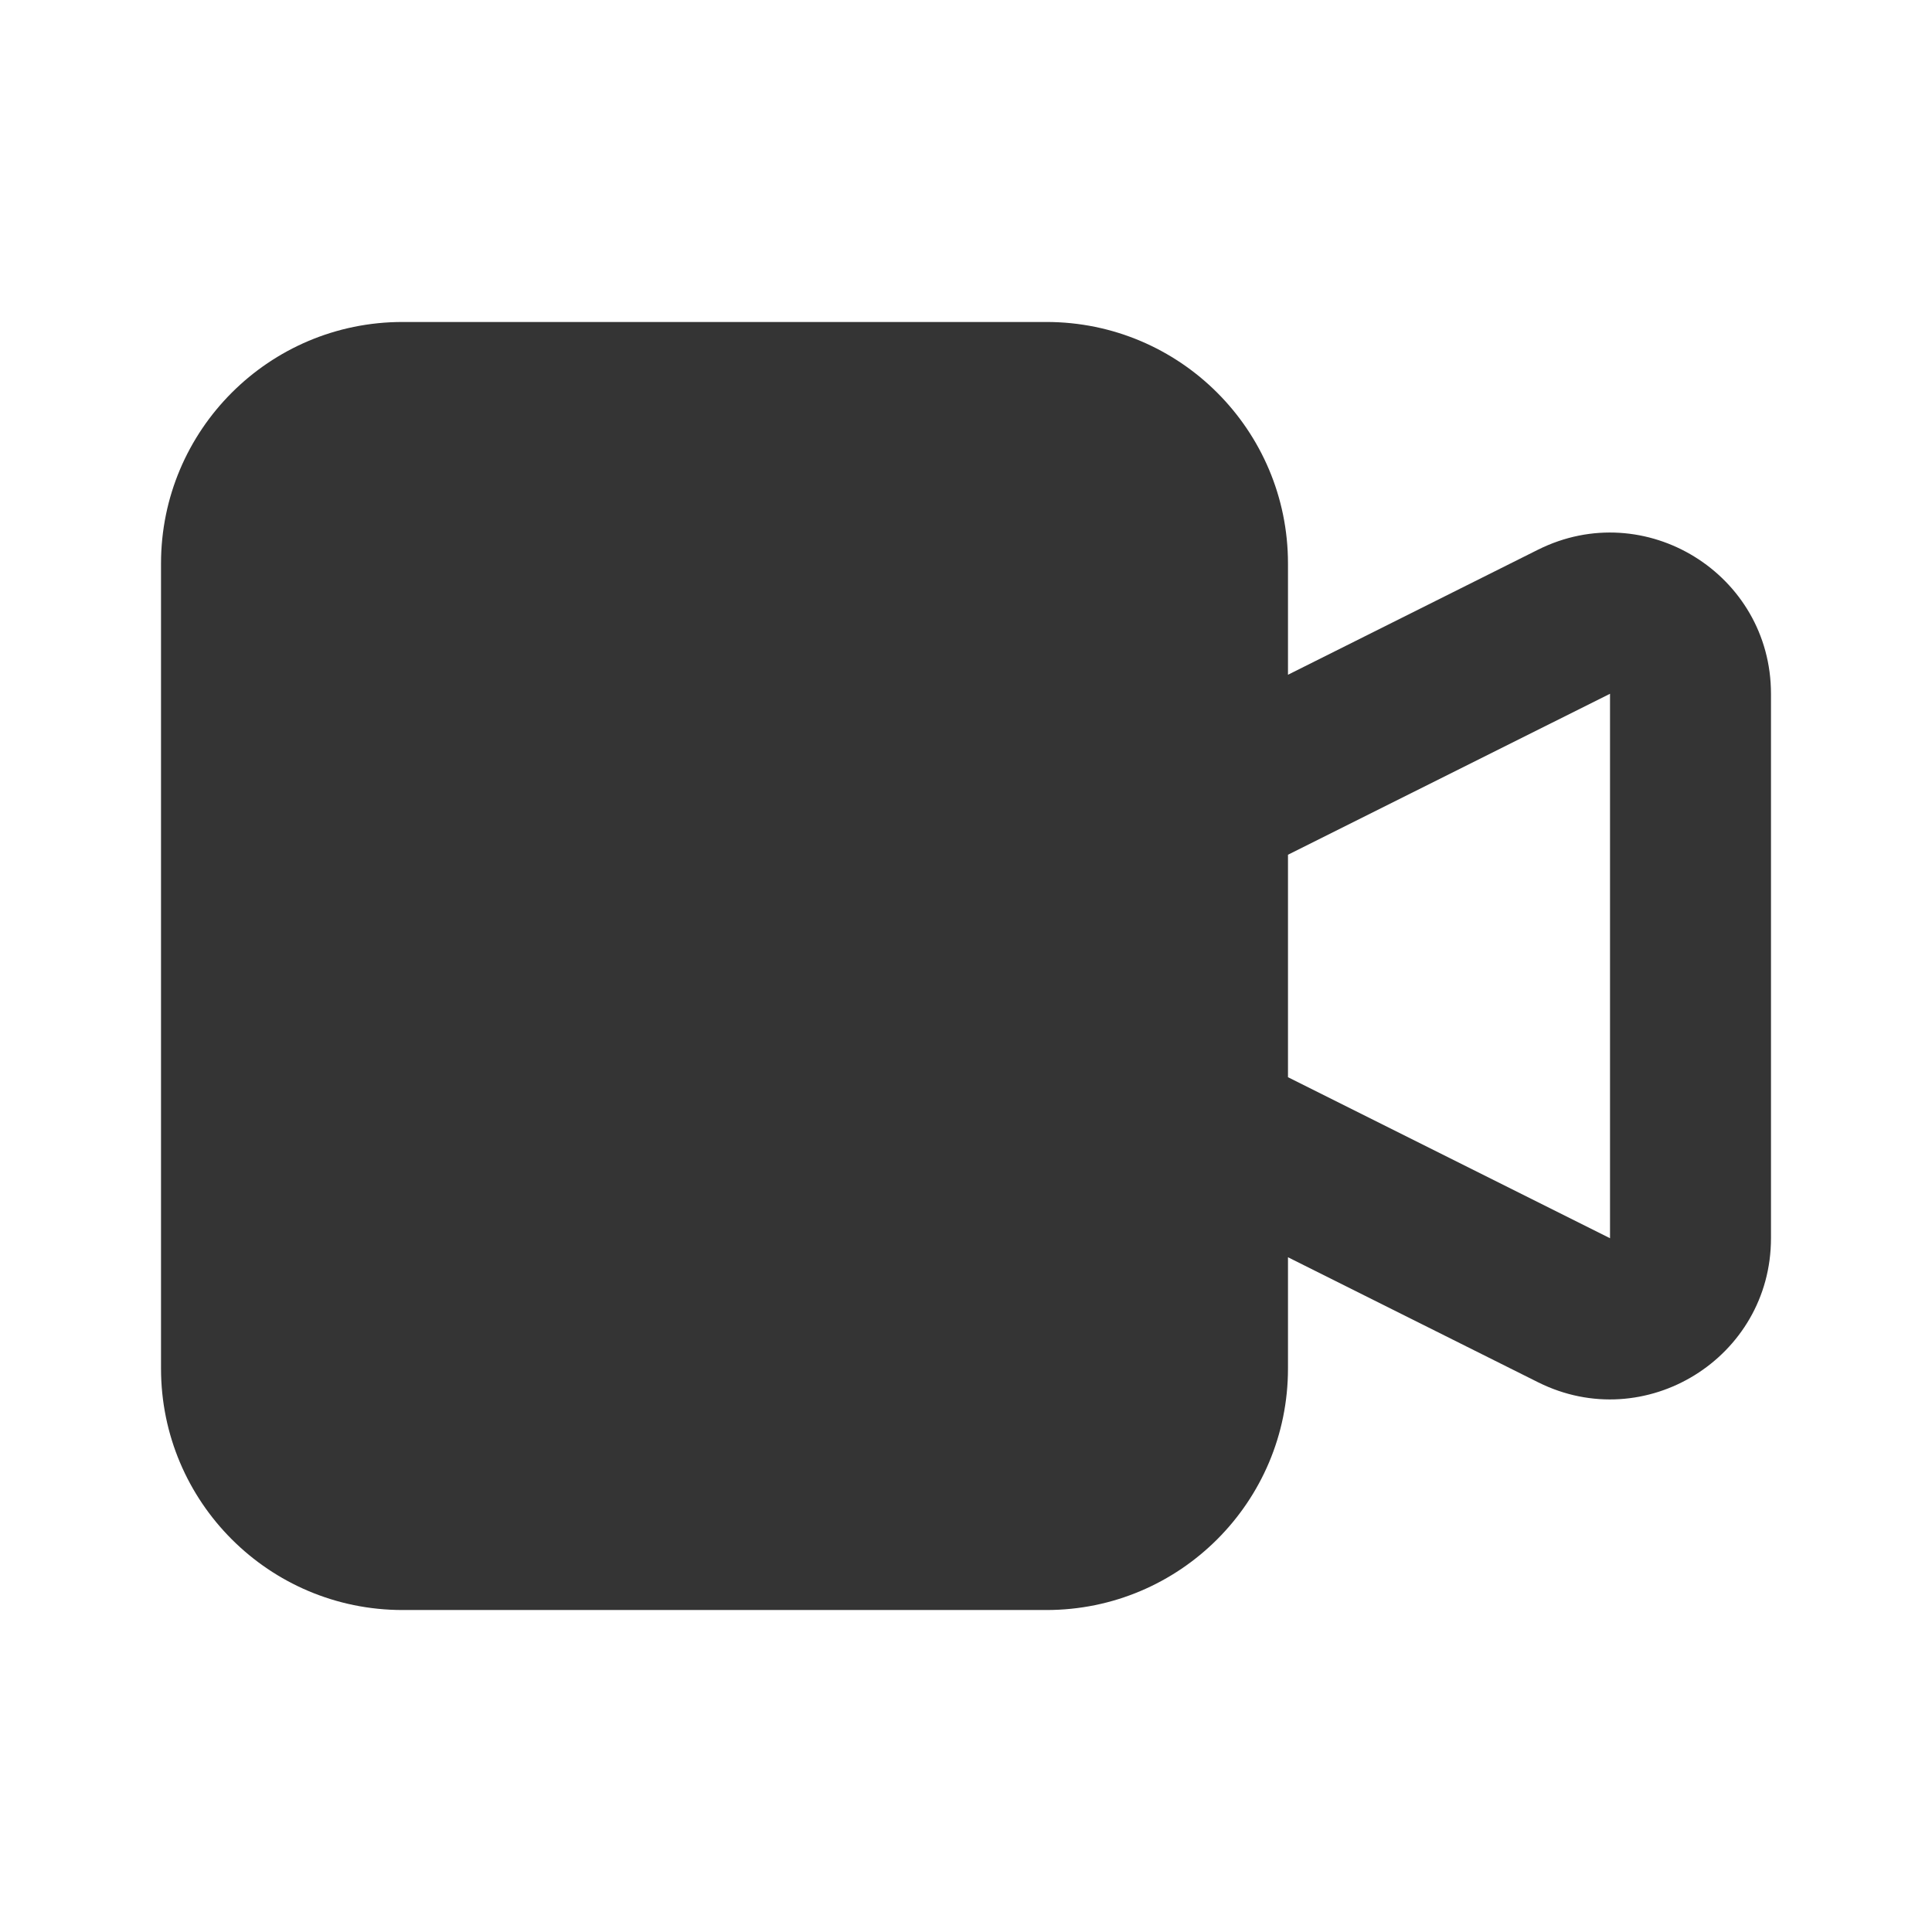 <?xml version="1.0" encoding="utf-8"?>
<svg xmlns="http://www.w3.org/2000/svg" width="32" height="32" viewBox="0 0 32 32" fill="none">
<path fill-rule="evenodd" clip-rule="evenodd" d="M2.667 9.333C2.667 7.124 4.457 5.333 6.667 5.333H17.333C19.542 5.333 21.333 7.124 21.333 9.333V11.176L25.474 9.105C27.247 8.219 29.333 9.508 29.333 11.491V20.509C29.333 22.491 27.247 23.781 25.474 22.894L21.333 20.824V22.667C21.333 24.876 19.542 26.667 17.333 26.667H6.667C4.457 26.667 2.667 24.876 2.667 22.667V9.333ZM21.333 17.842L26.667 20.509V11.491L21.333 14.157V17.842Z" fill="#343434"/>
</svg>